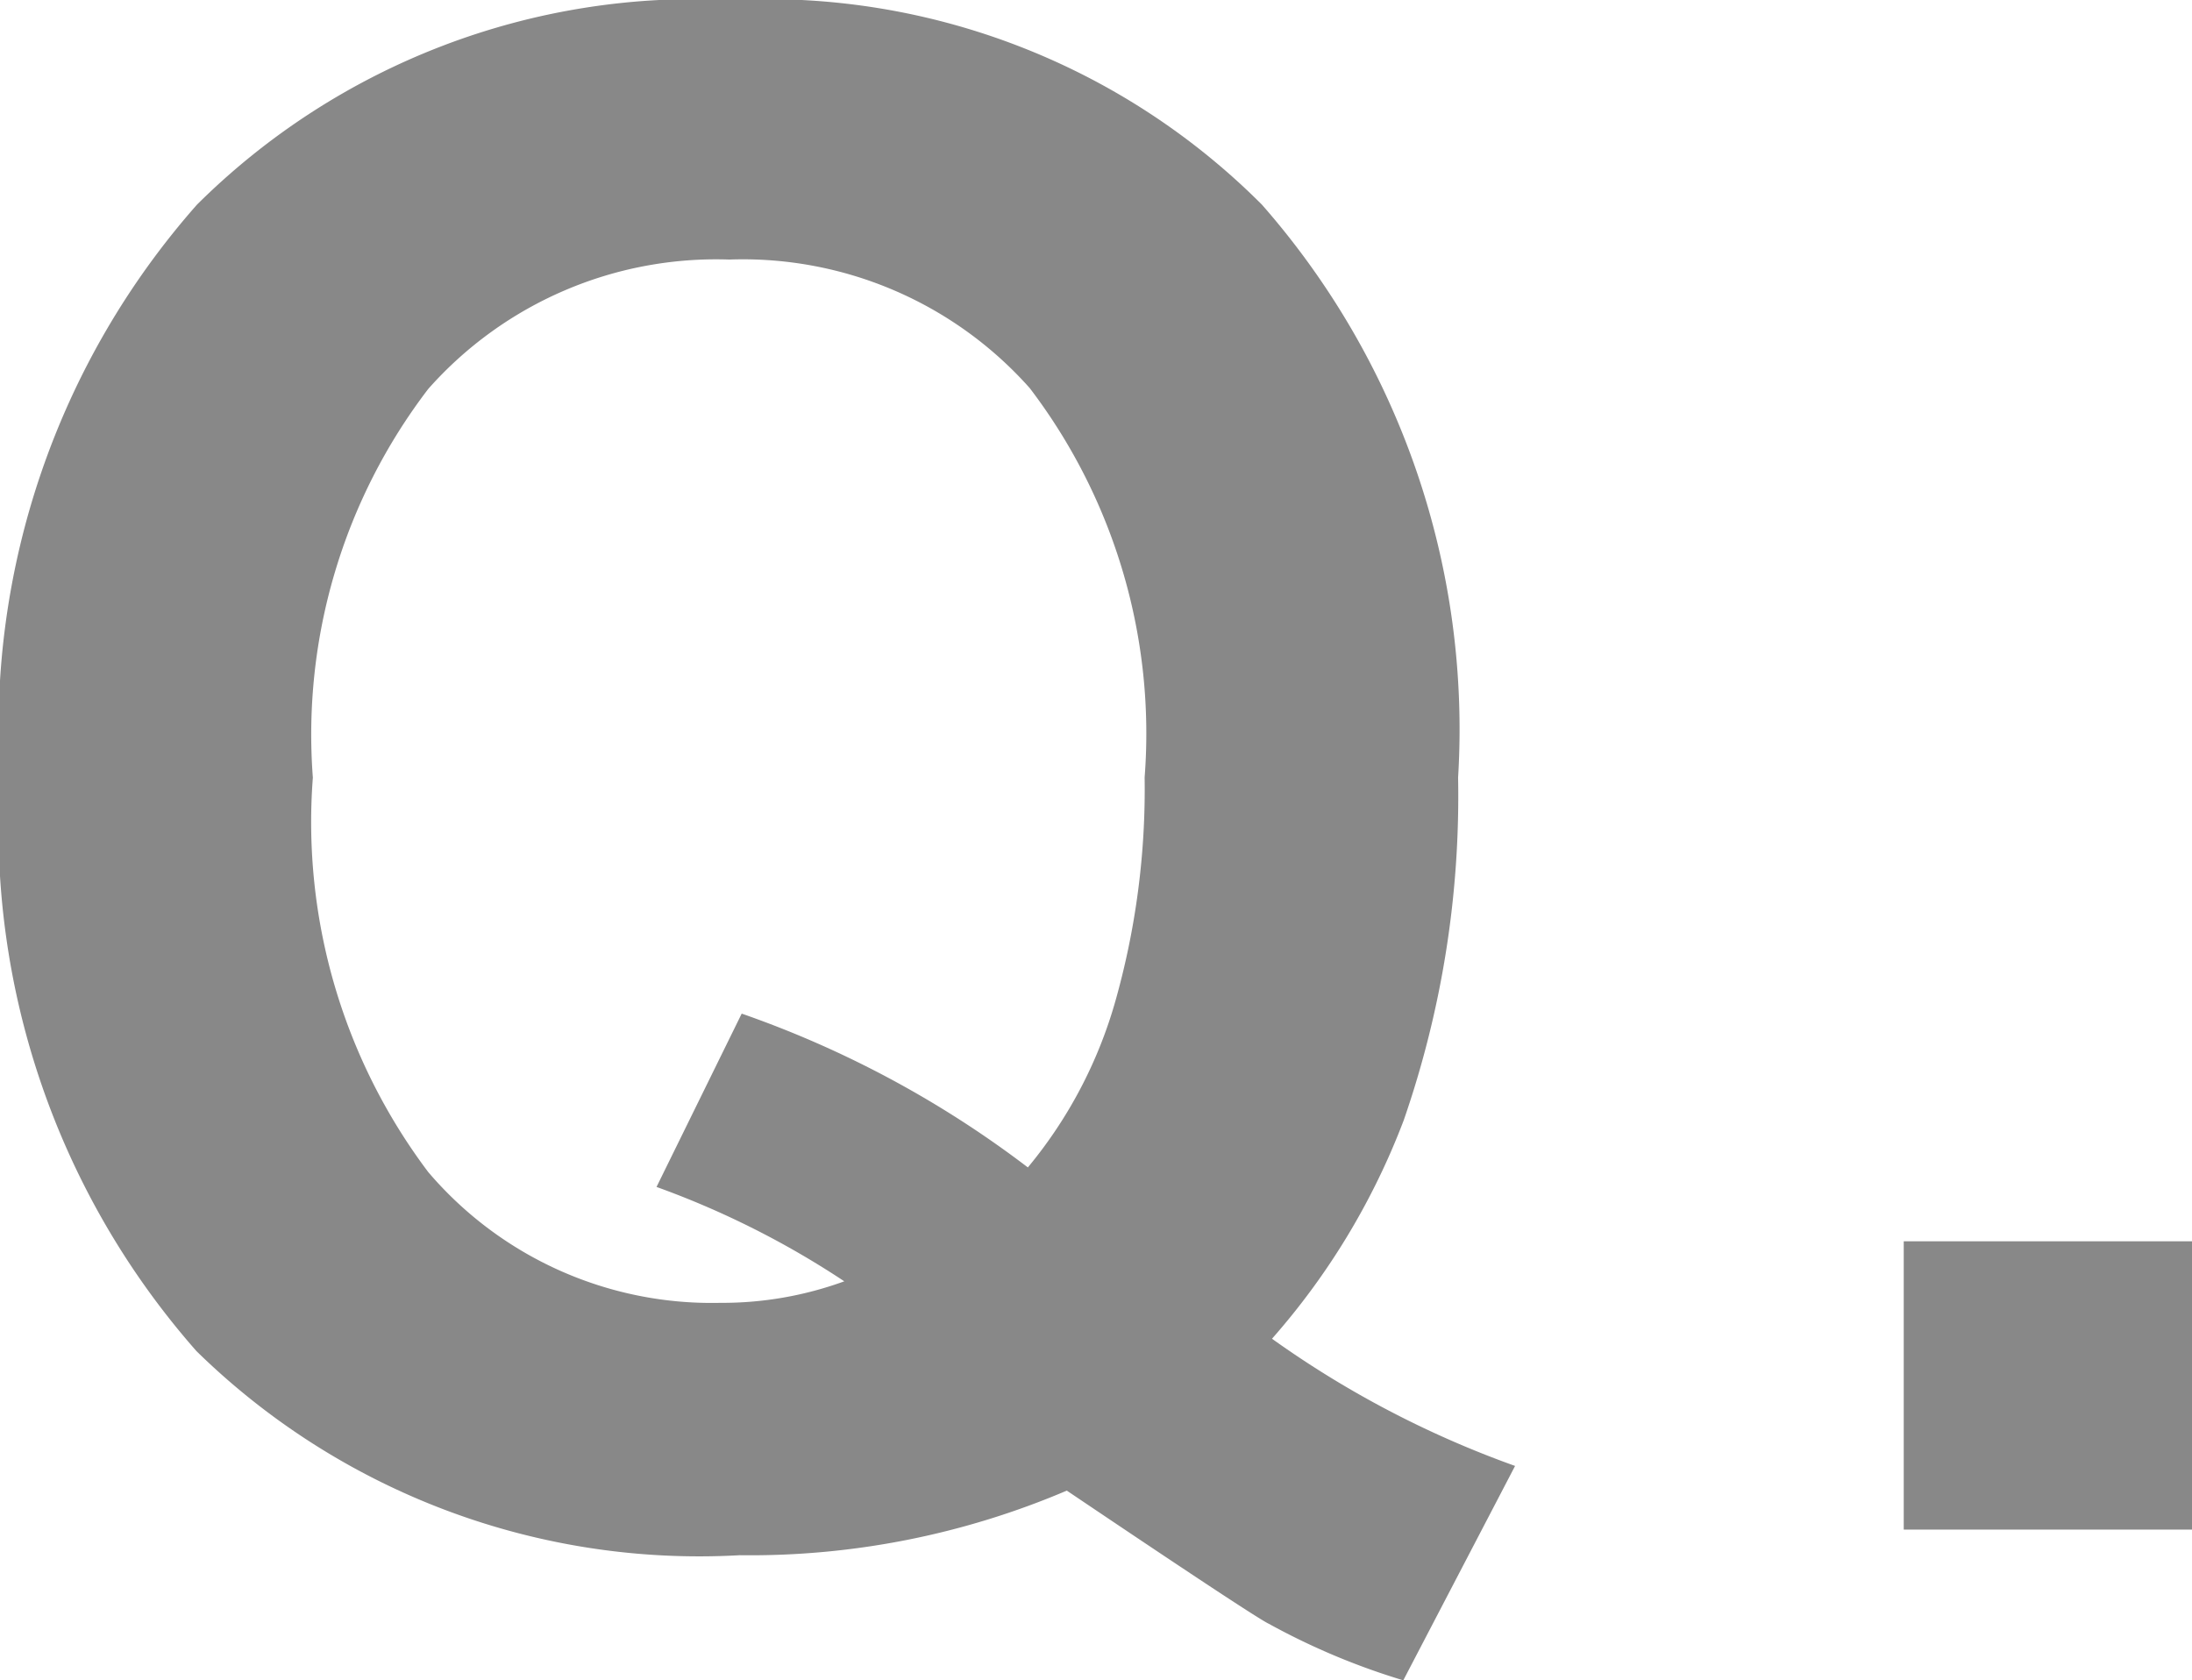 <svg xmlns="http://www.w3.org/2000/svg" width="25.041" height="19.195" viewBox="0 0 25.041 19.195">
  <path id="パス_762" data-name="パス 762" d="M15.574,19.82a11.335,11.335,0,0,0,2.777,1.453l-1.277,2.449a7.91,7.91,0,0,1-1.535-.645Q15.375,23,13.23,21.555a9.228,9.228,0,0,1-3.738.738,8.206,8.206,0,0,1-6.205-2.332A9.062,9.062,0,0,1,1.043,13.41a9.052,9.052,0,0,1,2.25-6.545A8.077,8.077,0,0,1,9.4,4.527a7.993,7.993,0,0,1,6.059,2.338A9.081,9.081,0,0,1,17.7,13.41a11.306,11.306,0,0,1-.621,3.914A8.14,8.14,0,0,1,15.574,19.82Zm-2.789-1.957a5.188,5.188,0,0,0,1-1.9,8.9,8.9,0,0,0,.334-2.555,6.511,6.511,0,0,0-1.312-4.447A4.384,4.384,0,0,0,9.375,7.492,4.393,4.393,0,0,0,5.936,8.969,6.5,6.5,0,0,0,4.617,13.41a6.645,6.645,0,0,0,1.318,4.506A4.254,4.254,0,0,0,9.27,19.41a4.069,4.069,0,0,0,1.418-.246,10.033,10.033,0,0,0-2.145-1.078l.973-1.98A11.782,11.782,0,0,1,12.785,17.863ZM22.791,22V18.707h3.293V22Z" transform="translate(-1.043 -4.527)" fill="#888"/>
</svg>

